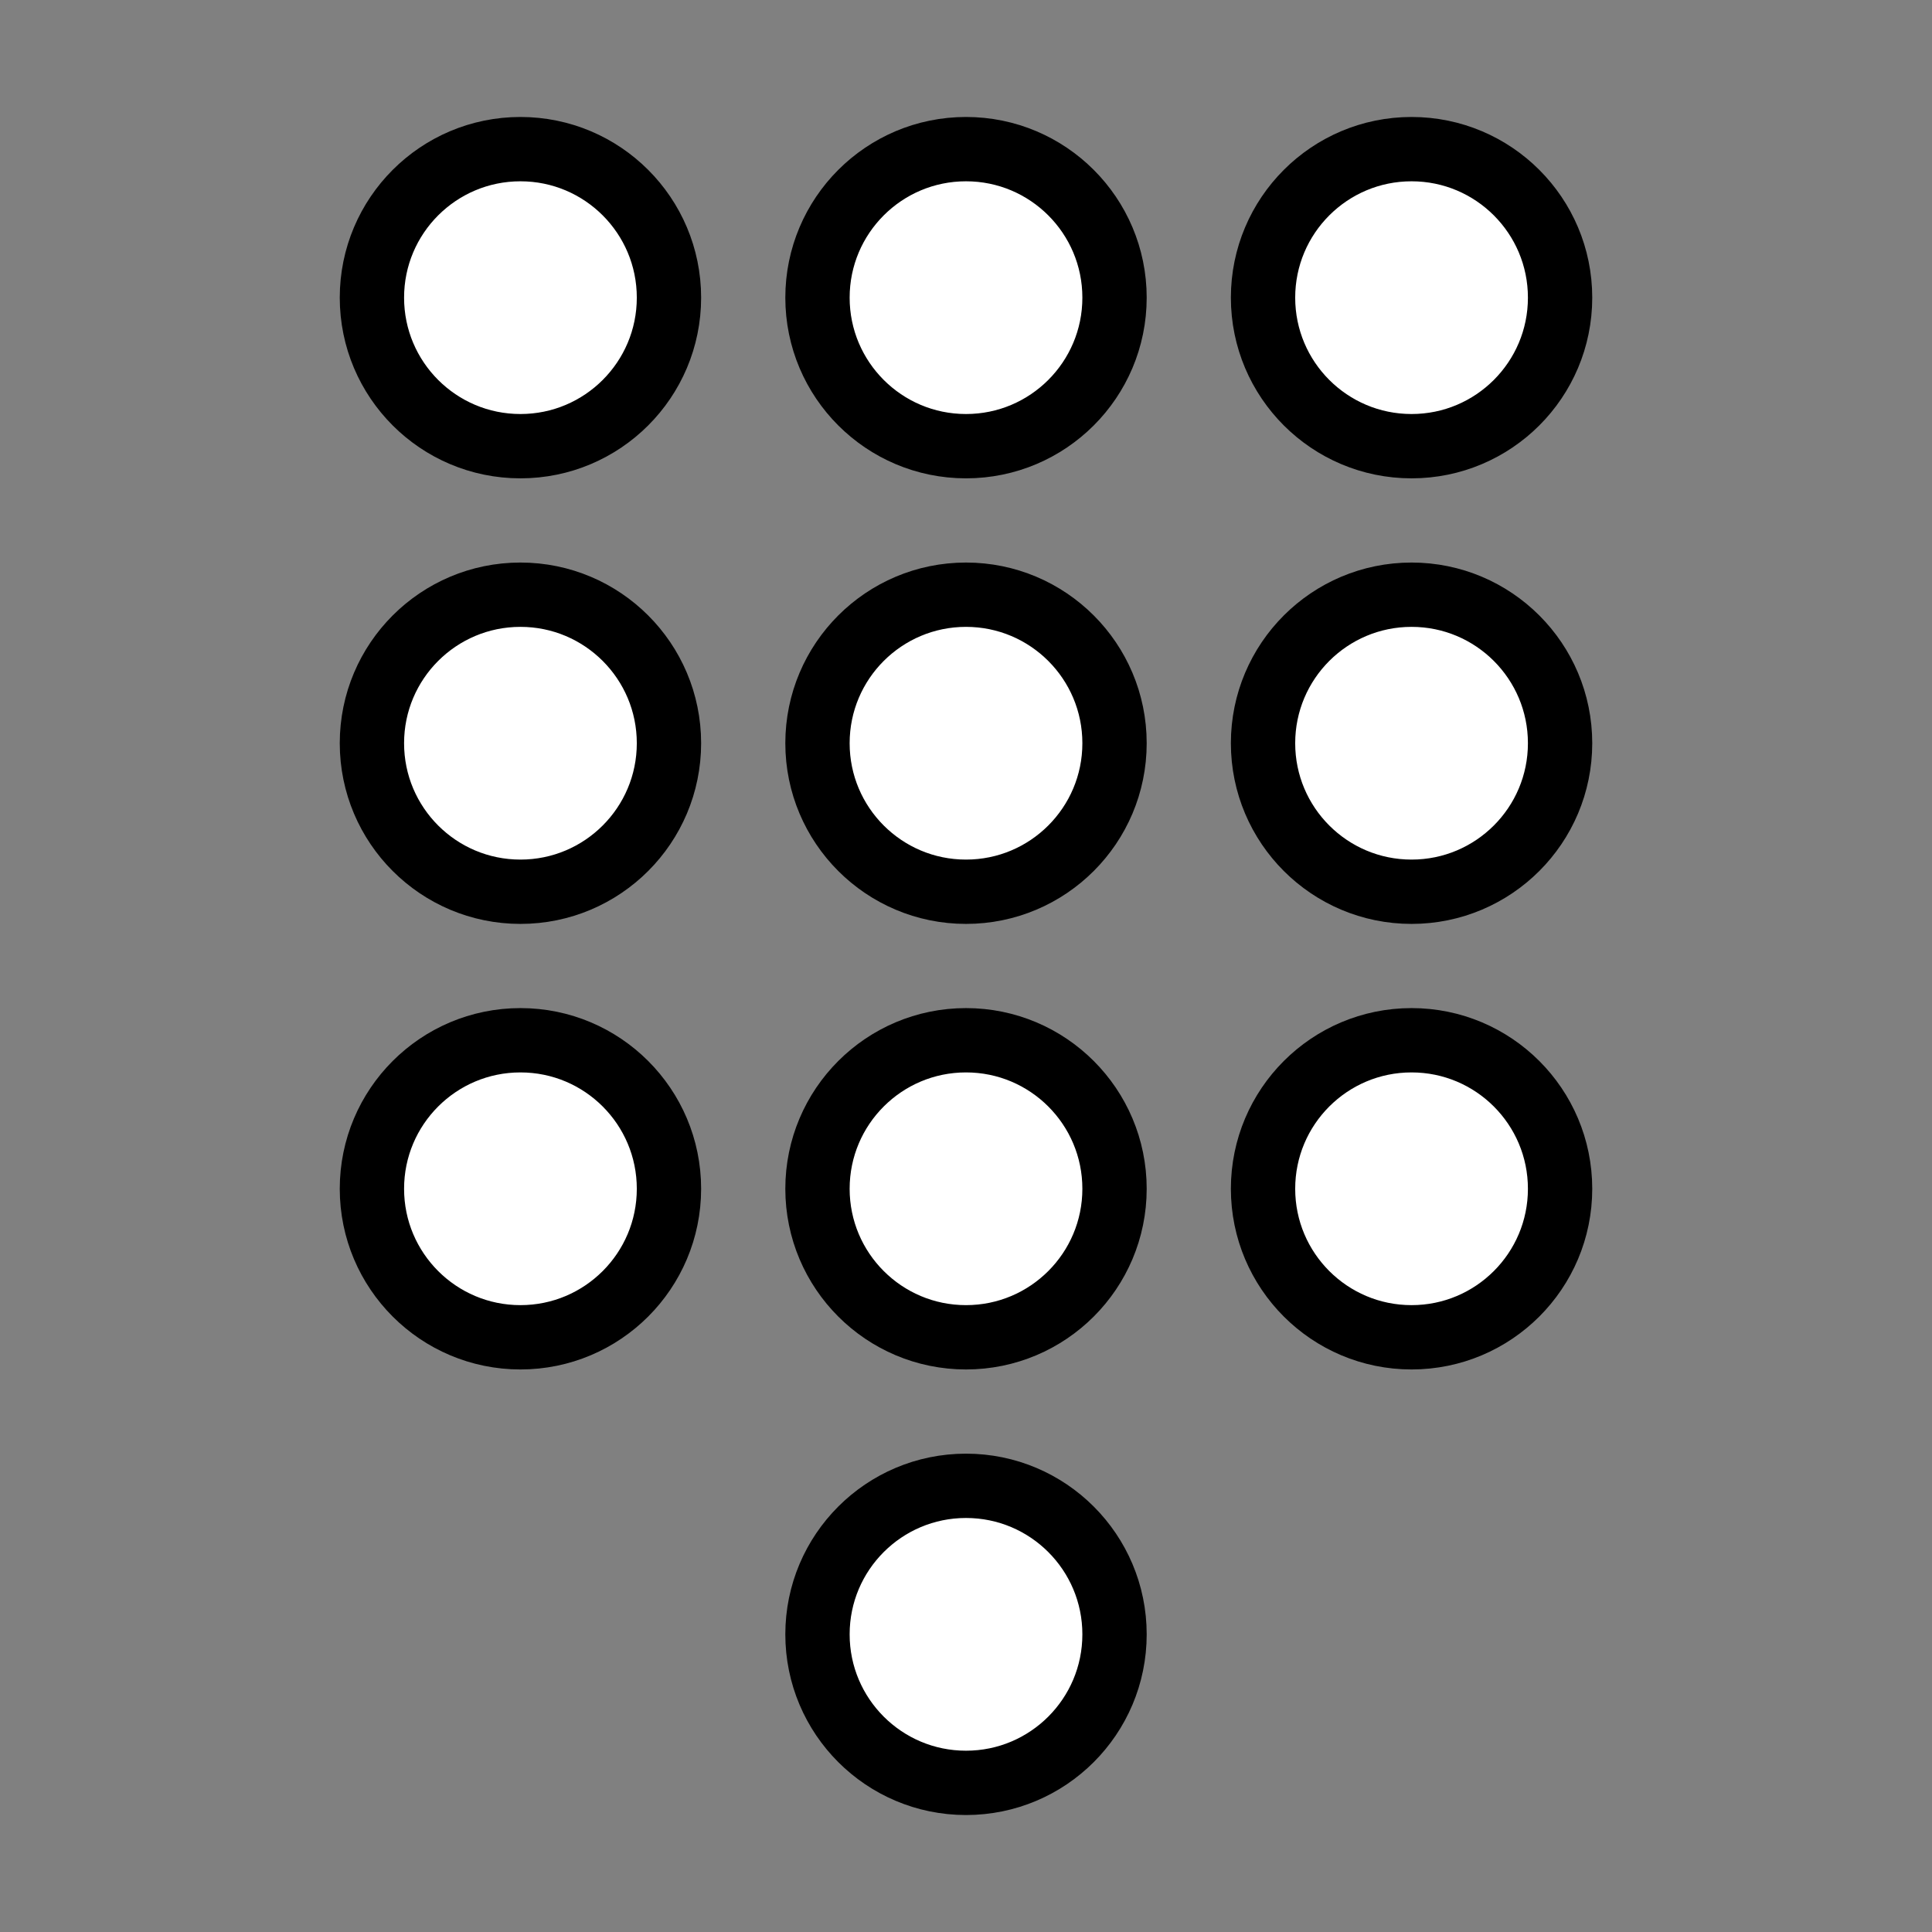 <?xml version="1.0" encoding="UTF-8" standalone="no"?>
<!-- Created with Inkscape (http://www.inkscape.org/) -->

<svg
   xmlns:dc="http://purl.org/dc/elements/1.1/"
   xmlns:cc="http://creativecommons.org/ns#"
   xmlns:rdf="http://www.w3.org/1999/02/22-rdf-syntax-ns#"
   xmlns:svg="http://www.w3.org/2000/svg"
   xmlns="http://www.w3.org/2000/svg"
   xmlns:sodipodi="http://sodipodi.sourceforge.net/DTD/sodipodi-0.dtd"
   xmlns:inkscape="http://www.inkscape.org/namespaces/inkscape"
   width="512"
   height="512"
   viewBox="0 0 135.467 135.467"
   id="svg2"
   version="1.1"
   inkscape:version="0.91 r13725"
   sodipodi:docname="input-dialpad.svg">
  <rect x="0" y="0" width="135.467" height="135.467" fill="#808080" stroke="none"/>
  <defs
     id="defs4" />
  <sodipodi:namedview
     id="base"
     pagecolor="#ffffff"
     bordercolor="#666666"
     borderopacity="1.0"
     inkscape:pageopacity="0.0"
     inkscape:pageshadow="2"
     inkscape:zoom="1.1821942"
     inkscape:cx="160.11924"
     inkscape:cy="240.88701"
     inkscape:document-units="mm"
     inkscape:current-layer="layer1"
     showgrid="false"
     inkscape:window-width="1920"
     inkscape:window-height="1046"
     inkscape:window-x="1920"
     inkscape:window-y="34"
     inkscape:window-maximized="1"
     units="px" />
  <g
     inkscape:label="Capa 1"
     inkscape:groupmode="layer"
     id="layer1"
     transform="translate(0,-161.533)">
    <g
       id="g4143"
       transform="translate(1.729,-2.344)">
      <ellipse
         ry="10.414"
         rx="10.414"
         cy="247.231"
         cx="34.763"
         id="path4141"
         style="opacity:1;fill:#ffffff;fill-opacity:1;fill-rule:evenodd;stroke:#000000;stroke-width:4.51;stroke-linecap:butt;stroke-linejoin:round;stroke-miterlimit:4;stroke-dasharray:none;stroke-dashoffset:0;stroke-opacity:1" />
      <ellipse
         ry="10.414"
         rx="10.414"
         cy="215.99"
         cx="34.763"
         id="path4141-6"
         style="opacity:1;fill:#ffffff;fill-opacity:1;fill-rule:evenodd;stroke:#000000;stroke-width:4.51;stroke-linecap:butt;stroke-linejoin:round;stroke-miterlimit:4;stroke-dasharray:none;stroke-dashoffset:0;stroke-opacity:1" />
      <ellipse
         ry="10.414"
         rx="10.414"
         cy="184.748"
         cx="34.763"
         id="path4141-0"
         style="opacity:1;fill:#ffffff;fill-opacity:1;fill-rule:evenodd;stroke:#000000;stroke-width:4.51;stroke-linecap:butt;stroke-linejoin:round;stroke-miterlimit:4;stroke-dasharray:none;stroke-dashoffset:0;stroke-opacity:1" />
      <ellipse
         ry="10.414"
         rx="10.414"
         cy="247.231"
         cx="66.005"
         id="path4141-60"
         style="opacity:1;fill:#ffffff;fill-opacity:1;fill-rule:evenodd;stroke:#000000;stroke-width:4.51;stroke-linecap:butt;stroke-linejoin:round;stroke-miterlimit:4;stroke-dasharray:none;stroke-dashoffset:0;stroke-opacity:1" />
      <ellipse
         ry="10.414"
         rx="10.414"
         cy="215.99"
         cx="66.005"
         id="path4141-6-4"
         style="opacity:1;fill:#ffffff;fill-opacity:1;fill-rule:evenodd;stroke:#000000;stroke-width:4.51;stroke-linecap:butt;stroke-linejoin:round;stroke-miterlimit:4;stroke-dasharray:none;stroke-dashoffset:0;stroke-opacity:1" />
      <ellipse
         ry="10.414"
         rx="10.414"
         cy="184.748"
         cx="66.005"
         id="path4141-0-5"
         style="opacity:1;fill:#ffffff;fill-opacity:1;fill-rule:evenodd;stroke:#000000;stroke-width:4.51;stroke-linecap:butt;stroke-linejoin:round;stroke-miterlimit:4;stroke-dasharray:none;stroke-dashoffset:0;stroke-opacity:1" />
      <ellipse
         ry="10.414"
         rx="10.414"
         cy="247.231"
         cx="97.246"
         id="path4141-8"
         style="opacity:1;fill:#ffffff;fill-opacity:1;fill-rule:evenodd;stroke:#000000;stroke-width:4.51;stroke-linecap:butt;stroke-linejoin:round;stroke-miterlimit:4;stroke-dasharray:none;stroke-dashoffset:0;stroke-opacity:1" />
      <ellipse
         ry="10.414"
         rx="10.414"
         cy="215.99"
         cx="97.246"
         id="path4141-6-44"
         style="opacity:1;fill:#ffffff;fill-opacity:1;fill-rule:evenodd;stroke:#000000;stroke-width:4.51;stroke-linecap:butt;stroke-linejoin:round;stroke-miterlimit:4;stroke-dasharray:none;stroke-dashoffset:0;stroke-opacity:1" />
      <ellipse
         ry="10.414"
         rx="10.414"
         cy="184.748"
         cx="97.246"
         id="path4141-0-51"
         style="opacity:1;fill:#ffffff;fill-opacity:1;fill-rule:evenodd;stroke:#000000;stroke-width:4.51;stroke-linecap:butt;stroke-linejoin:round;stroke-miterlimit:4;stroke-dasharray:none;stroke-dashoffset:0;stroke-opacity:1" />
      <ellipse
         ry="10.414"
         rx="10.414"
         cy="278.473"
         cx="66.005"
         id="path4141-0-5-8"
         style="opacity:1;fill:#ffffff;fill-opacity:1;fill-rule:evenodd;stroke:#000000;stroke-width:4.51;stroke-linecap:butt;stroke-linejoin:round;stroke-miterlimit:4;stroke-dasharray:none;stroke-dashoffset:0;stroke-opacity:1" />
    </g>
  </g>
</svg>
